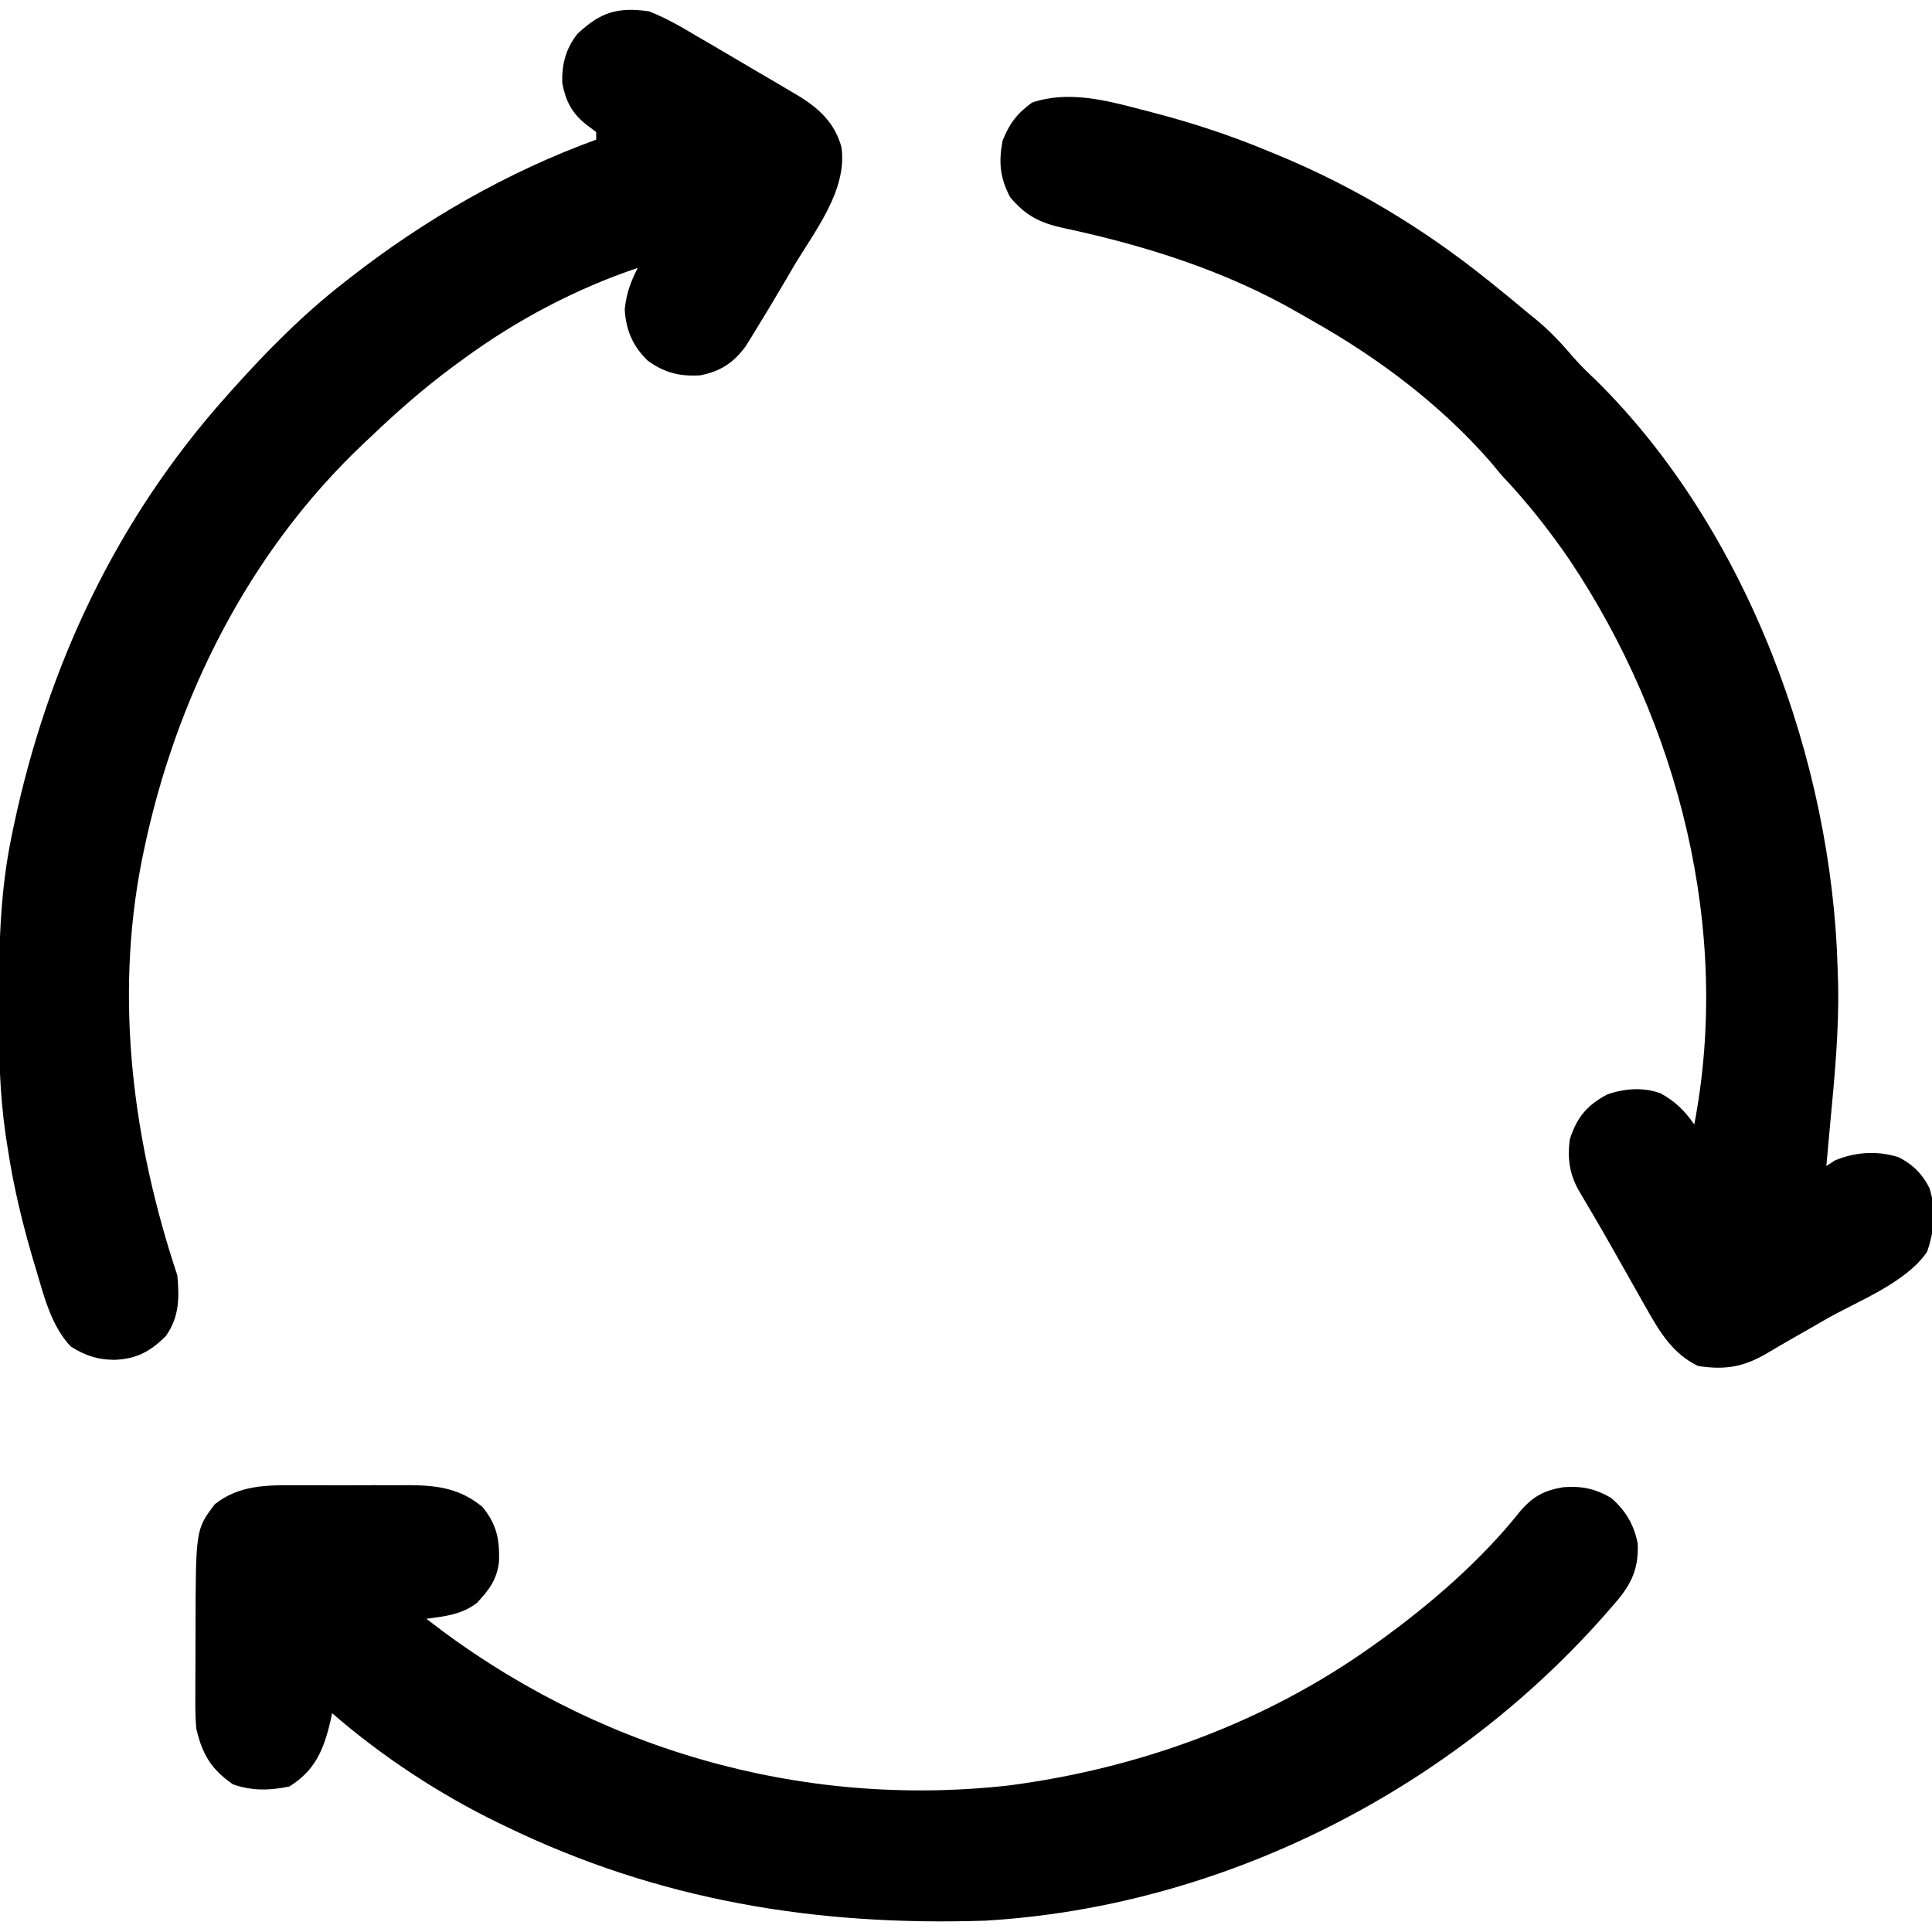 <?xml version="1.0" encoding="UTF-8"?>
<svg version="1.1" xmlns="http://www.w3.org/2000/svg" width="512" height="512">
<path d="M0 0 C1.227 0.317 2.453 0.635 3.717 0.961 C13.902 3.662 23.715 6.887 33.438 10.938 C34.225 11.259 35.012 11.581 35.823 11.912 C55.973 20.228 74.444 31.309 91.438 44.938 C91.975 45.366 92.512 45.794 93.065 46.235 C96.224 48.762 99.338 51.338 102.438 53.938 C103.091 54.467 103.745 54.997 104.418 55.543 C108.22 58.674 111.398 62.079 114.578 65.836 C116.474 67.979 118.484 69.91 120.562 71.875 C160.475 111.38 182.988 172.665 184.438 227.938 C184.477 229.202 184.517 230.467 184.559 231.77 C184.818 244.218 183.597 256.556 182.438 268.938 C182.248 271.013 182.059 273.088 181.871 275.164 C181.746 276.538 181.746 276.538 181.619 277.94 C181.559 278.599 181.499 279.258 181.438 279.938 C182.201 279.442 182.964 278.947 183.75 278.438 C189.235 276.206 194.842 275.827 200.562 277.594 C204.292 279.459 206.922 282.081 208.777 285.816 C210.571 291.581 210.095 297.06 208.125 302.688 C202.553 310.914 189.72 315.747 181.312 320.562 C179.64 321.525 179.64 321.525 177.934 322.508 C175.764 323.755 173.592 324.997 171.416 326.234 C169.55 327.301 167.692 328.385 165.847 329.491 C159.575 333.189 154.724 334.06 147.438 332.938 C140.76 329.718 137.352 324.045 133.793 317.746 C133.46 317.16 133.127 316.574 132.784 315.97 C131.727 314.108 130.676 312.241 129.625 310.375 C128.588 308.541 127.549 306.708 126.51 304.875 C125.826 303.668 125.143 302.46 124.46 301.252 C121.629 296.246 118.718 291.291 115.779 286.348 C113.337 281.96 112.813 277.875 113.438 272.938 C115.284 267.102 117.953 263.855 123.438 260.938 C128.028 259.407 132.813 258.996 137.441 260.656 C141.347 262.748 143.931 265.328 146.438 268.938 C156.331 217.357 142.292 162.531 113.379 119.305 C107.914 111.323 102.086 103.977 95.438 96.938 C94.371 95.67 93.308 94.399 92.25 93.125 C79.023 78.047 62.682 65.791 45.27 55.971 C44.064 55.291 42.861 54.603 41.664 53.908 C22.381 42.729 0.726 35.924 -21 31.312 C-27.094 29.95 -30.807 28.025 -34.875 23.188 C-37.567 18.002 -37.942 13.972 -36.875 8.25 C-35.06 3.67 -33.047 1.014 -29.062 -1.875 C-19.489 -5.123 -9.467 -2.504 0 0 Z " fill="#000000" transform="translate(302.562,29.062)"/>
<path d="M0 0 C4.63 1.817 8.799 4.264 13.062 6.812 C14.248 7.501 15.435 8.188 16.623 8.873 C18.989 10.243 21.345 11.628 23.692 13.029 C26.656 14.795 29.634 16.536 32.617 18.27 C34.225 19.219 35.832 20.17 37.438 21.125 C38.158 21.549 38.878 21.973 39.619 22.409 C45.12 25.771 49.214 29.6 51 36 C52.623 47.565 43.7 58.493 38.062 68.062 C37.48 69.061 36.898 70.059 36.299 71.088 C33.356 76.11 30.363 81.099 27.297 86.047 C26.755 86.923 26.213 87.799 25.655 88.702 C22.471 93.123 18.888 95.452 13.551 96.465 C8.141 96.805 4.106 95.783 -0.305 92.613 C-4.274 88.836 -6.173 84.39 -6.438 78.938 C-5.956 74.608 -4.931 71.862 -3 68 C-19.313 73.478 -35.126 81.831 -49 92 C-50.052 92.768 -51.104 93.537 -52.188 94.328 C-59.906 100.069 -67.054 106.351 -74 113 C-74.837 113.789 -74.837 113.789 -75.692 114.593 C-106.146 143.365 -125.581 182.2 -134 223 C-134.165 223.799 -134.33 224.599 -134.5 225.422 C-141.659 262.19 -136.725 299.826 -125 335 C-124.466 340.969 -124.467 345.936 -128 351 C-132.144 355.166 -135.795 357.135 -141.688 357.375 C-146.318 357.307 -149.297 356.273 -153.211 353.875 C-158.46 348.374 -160.376 340.358 -162.5 333.25 C-162.802 332.246 -163.104 331.241 -163.415 330.207 C-165.32 323.709 -166.977 317.201 -168.312 310.562 C-168.533 309.468 -168.533 309.468 -168.758 308.351 C-169.218 305.906 -169.618 303.458 -170 301 C-170.177 299.873 -170.355 298.745 -170.537 297.584 C-172.131 286.359 -172.359 275.263 -172.312 263.938 C-172.31 262.988 -172.308 262.039 -172.306 261.061 C-172.254 246.859 -171.878 232.954 -169 219 C-168.796 218.005 -168.592 217.01 -168.382 215.984 C-159.369 173.374 -141.107 134.577 -112 102 C-111.537 101.481 -111.074 100.961 -110.597 100.426 C-101.378 90.131 -91.912 80.521 -81 72 C-80.403 71.532 -79.805 71.063 -79.19 70.581 C-59.489 55.207 -37.521 42.563 -14 34 C-14 33.34 -14 32.68 -14 32 C-14.928 31.299 -15.856 30.598 -16.812 29.875 C-20.532 26.87 -22.112 23.675 -23 19 C-23.137 14.045 -22.077 9.926 -19 6 C-12.888 0.231 -8.352 -1.192 0 0 Z " fill="#000000" transform="translate(172,3)"/>
<path d="M0 0 C1.08 -0.003 2.159 -0.006 3.271 -0.009 C5.544 -0.011 7.816 -0.005 10.089 0.007 C13.552 0.023 17.014 0.007 20.477 -0.012 C22.693 -0.01 24.909 -0.006 27.125 0 C28.152 -0.006 29.18 -0.012 30.238 -0.018 C37.673 0.054 43.524 0.889 49.438 5.773 C53.217 10.443 53.975 14.292 53.809 20.191 C53.277 24.961 51.203 27.711 48 31.148 C44.068 34.245 39.409 34.757 34.562 35.398 C78.544 69.633 133.204 85.765 188.808 79.578 C223.484 75.058 257.047 62.831 285.562 42.398 C286.435 41.777 286.435 41.777 287.324 41.142 C300.632 31.538 314.165 19.826 324.375 6.961 C327.779 2.973 330.753 1.358 335.875 0.523 C340.653 0.15 344.443 0.916 348.562 3.398 C352.347 6.665 354.602 10.499 355.562 15.398 C355.922 22.825 353.398 27.008 348.562 32.398 C347.288 33.851 347.288 33.851 345.988 35.332 C304.763 81.571 244.636 111.793 182.562 115.398 C137.824 116.848 96.1 110.063 55.562 90.398 C54.906 90.083 54.25 89.768 53.574 89.443 C37.903 81.82 22.722 71.82 9.562 60.398 C9.416 61.111 9.269 61.824 9.117 62.559 C7.341 70.143 5.027 75.623 -1.75 79.836 C-6.978 80.93 -11.612 81.03 -16.688 79.273 C-22.489 75.318 -24.916 71.144 -26.438 64.398 C-26.694 61.317 -26.695 58.258 -26.668 55.168 C-26.668 54.296 -26.667 53.425 -26.667 52.527 C-26.664 50.688 -26.656 48.85 -26.643 47.012 C-26.625 44.237 -26.623 41.461 -26.623 38.686 C-26.574 11.708 -26.574 11.708 -21.496 5.02 C-15.063 -0.046 -7.817 -0.046 0 0 Z " fill="#000000" transform="translate(78.438,393.602)"/>
</svg>
